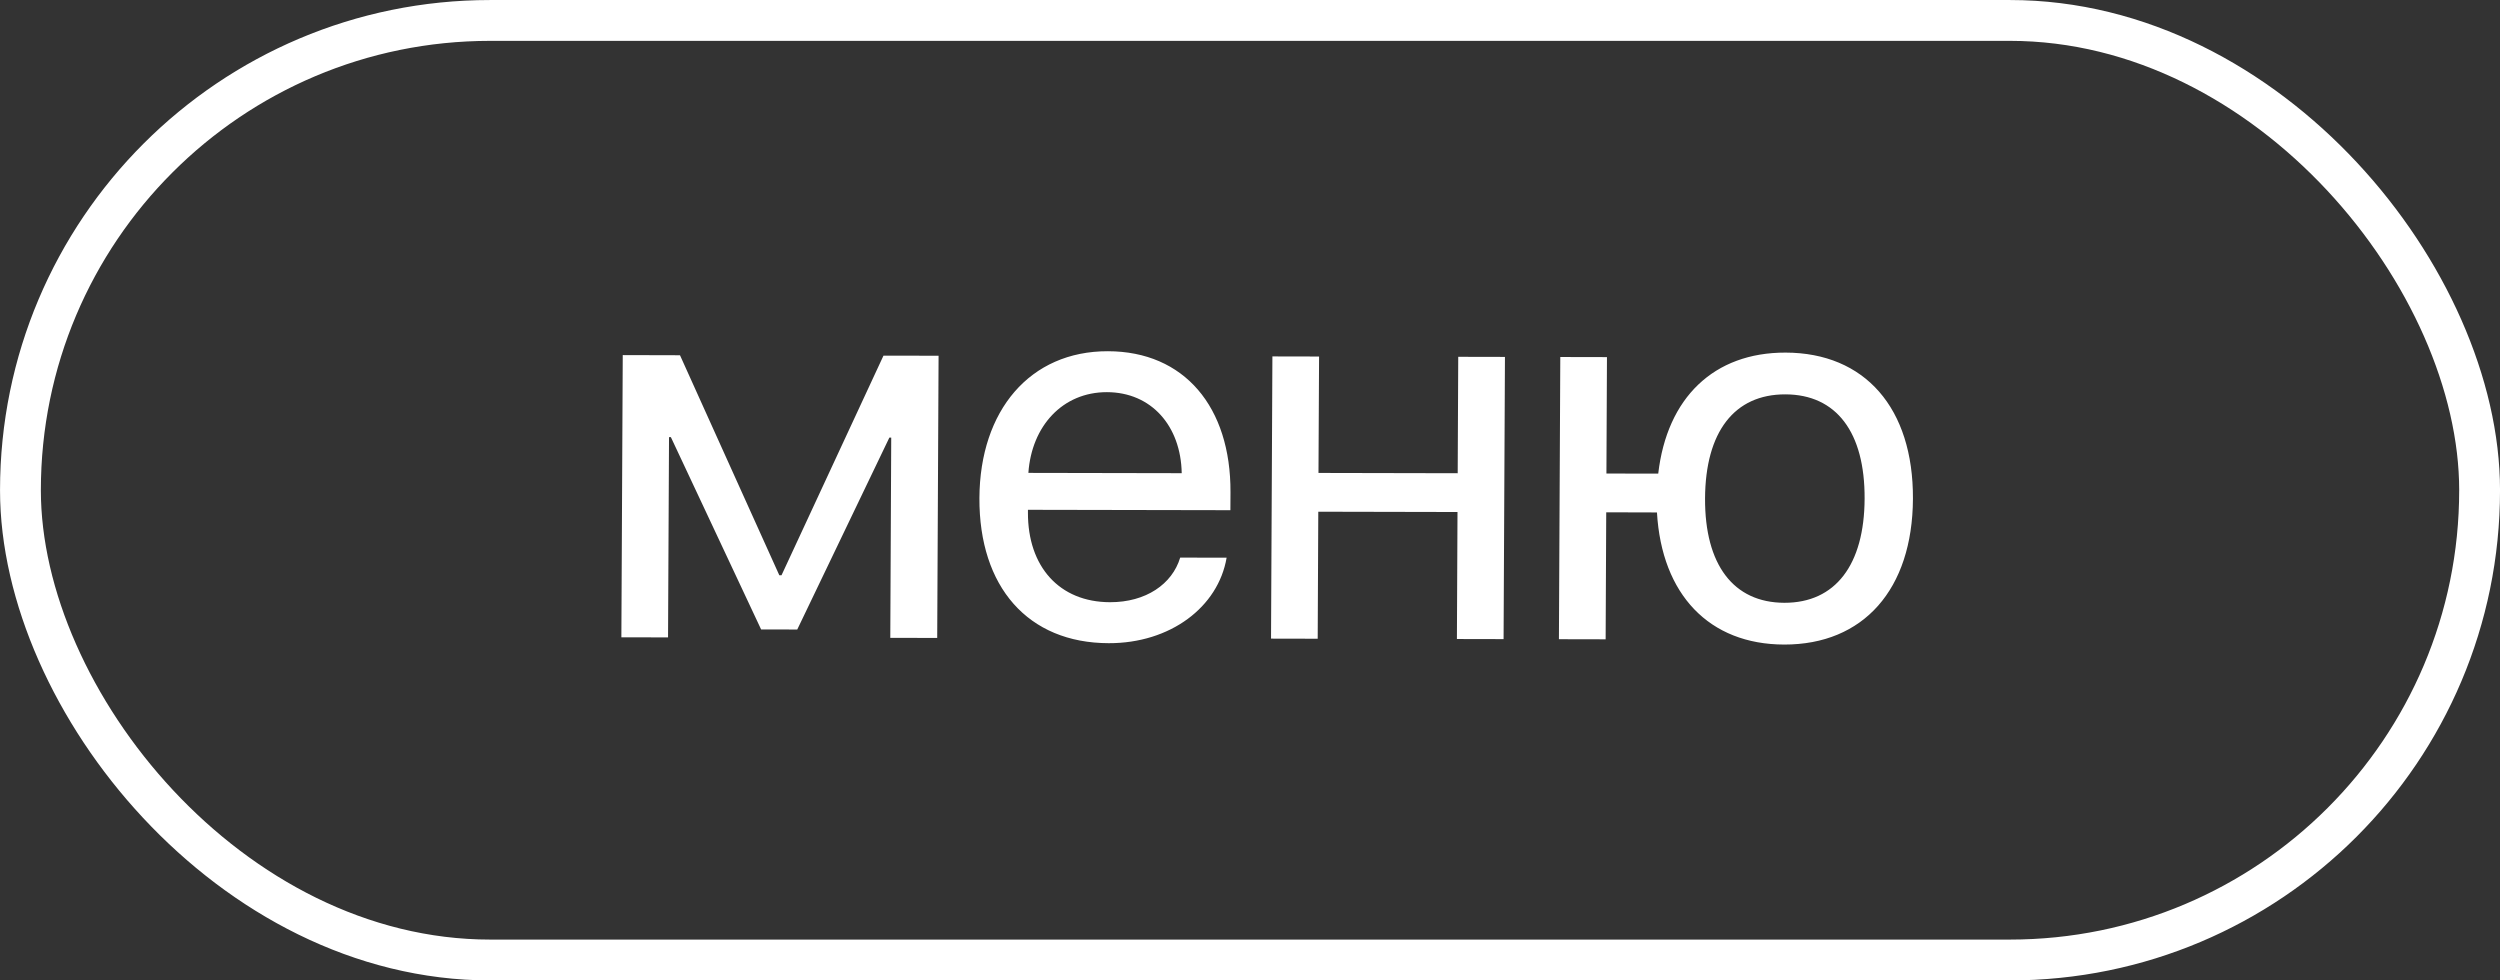 <?xml version="1.0" encoding="UTF-8"?> <svg xmlns="http://www.w3.org/2000/svg" width="51" height="20" viewBox="0 0 51 20" fill="none"><rect x="0" y="0" width="51" height="20" fill="#333333" stroke="none"/><rect x="0.417" y="0.417" width="50.167" height="19.167" rx="9.583" stroke="white" stroke-width="0.833"></rect><path d="M13.628 13.003L12.676 13.001L12.704 7.244L13.872 7.247L15.898 11.735L15.943 11.735L18.023 7.255L19.147 7.257L19.119 13.014L18.162 13.012L18.181 8.927L18.143 8.927L16.264 12.842L15.527 12.841L13.686 8.918L13.648 8.918L13.628 13.003ZM22.581 8C21.679 7.999 21.045 8.689 20.979 9.647L24.107 9.653C24.09 8.69 23.489 8.002 22.581 8ZM24.076 11.375L25.023 11.377C24.852 12.384 23.874 13.124 22.618 13.121C20.968 13.118 19.972 11.97 19.98 10.16C19.989 8.372 21.013 7.161 22.602 7.165C24.158 7.168 25.11 8.299 25.102 10.043L25.1 10.408L20.97 10.4L20.97 10.455C20.965 11.557 21.609 12.283 22.644 12.285C23.375 12.287 23.913 11.917 24.076 11.375ZM29.721 13.036L29.733 10.445L26.893 10.439L26.881 13.03L25.929 13.028L25.957 7.271L26.909 7.273L26.897 9.648L29.737 9.654L29.748 7.279L30.701 7.281L30.673 13.038L29.721 13.036ZM36.397 13.149C34.869 13.146 33.899 12.131 33.802 10.454L32.767 10.451L32.755 13.042L31.802 13.04L31.83 7.283L32.782 7.285L32.771 9.66L33.828 9.662C34.007 8.112 34.964 7.19 36.425 7.193C38.042 7.196 39.033 8.322 39.024 10.176C39.015 12.025 38.013 13.152 36.397 13.149ZM36.401 12.297C37.441 12.299 38.032 11.525 38.038 10.174C38.045 8.818 37.462 8.047 36.421 8.045C35.38 8.043 34.79 8.811 34.783 10.168C34.777 11.518 35.36 12.294 36.401 12.297Z" fill="white"></path></svg> 